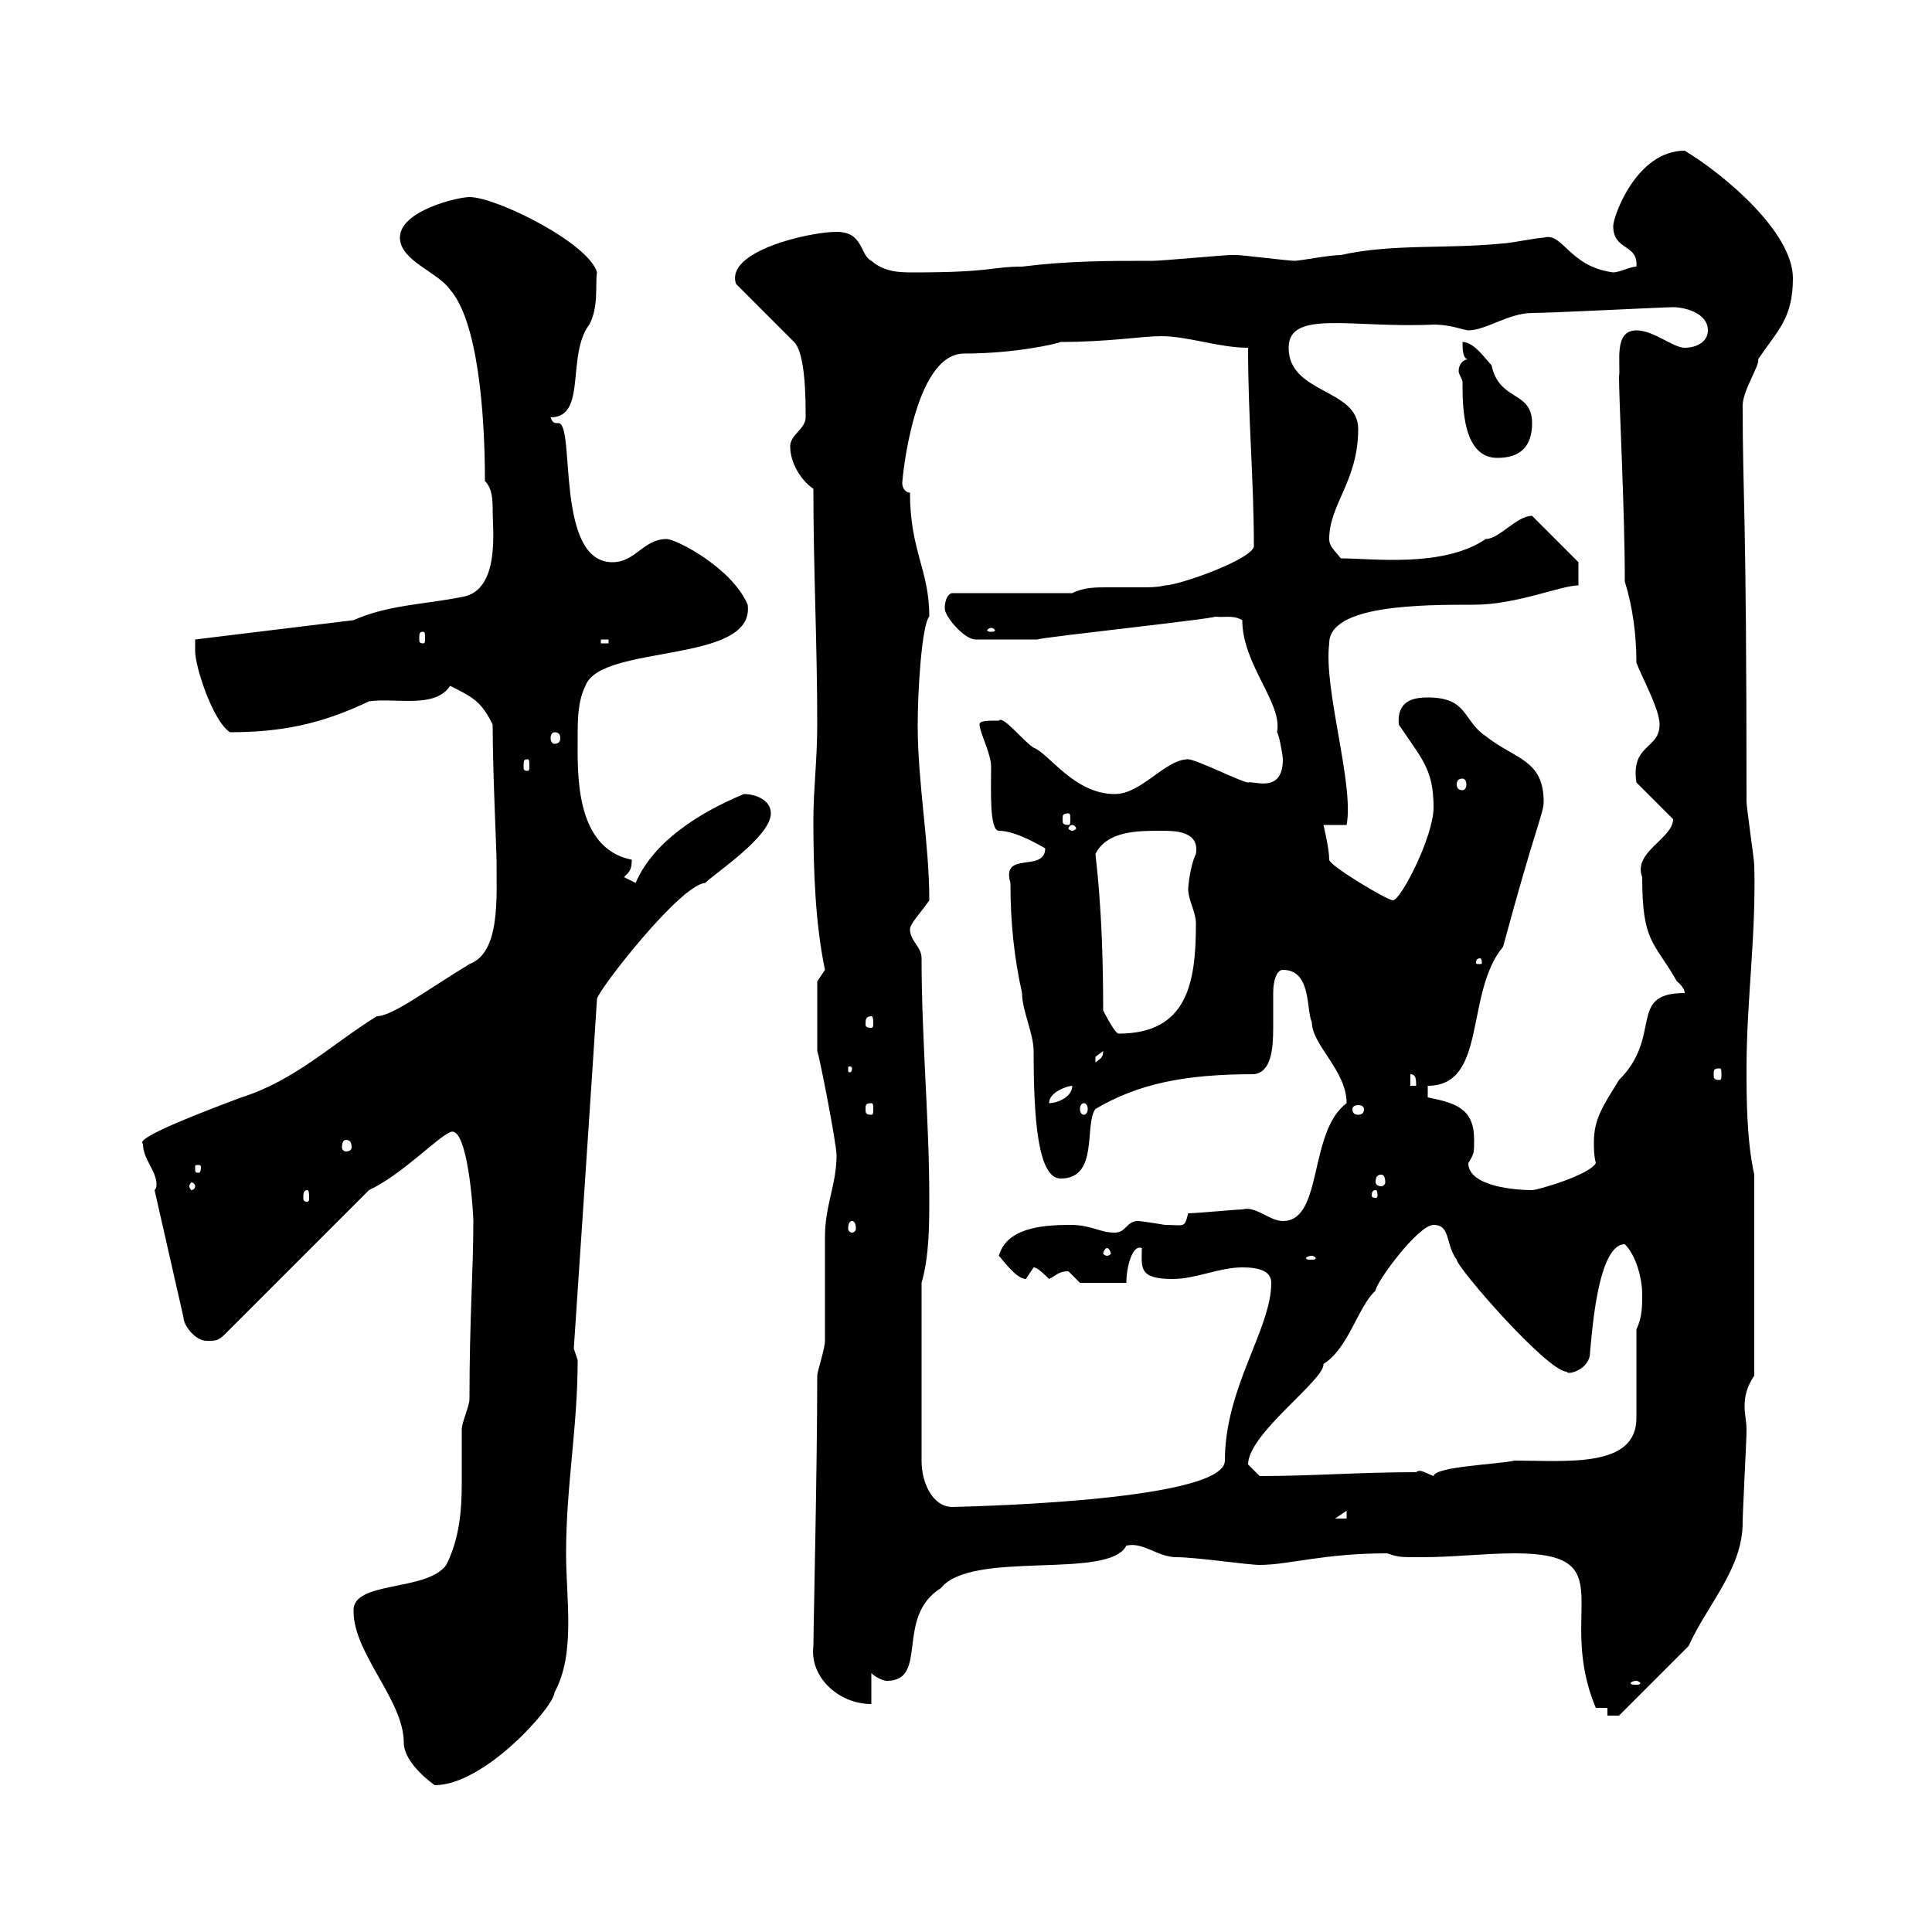 <svg xmlns="http://www.w3.org/2000/svg" xmlns:xlink="http://www.w3.org/1999/xlink" width="300" height="300"><path d="M54.90 250.20C54.90 256.80 62.70 264 62.70 270.60C62.70 273.90 67.50 277.20 67.50 277.20C75.30 277.20 86.10 264.90 86.10 262.80C89.40 256.80 87.90 248.40 87.90 241.20C87.90 230.70 89.70 221.70 89.70 211.20C89.70 211.20 89.10 209.40 89.10 209.40C89.10 209.40 92.70 155.70 92.70 155.10C93 153.60 105.60 137.40 109.50 137.10C111 135.60 119.70 129.90 119.70 126.30C119.70 124.20 117.30 123.30 115.50 123.30C108.30 126.30 101.40 130.80 98.70 137.10C98.70 137.10 96.90 136.20 96.90 136.20C97.80 135.30 98.10 135 98.10 133.50C89.10 131.70 89.70 119.70 89.70 114.30C89.70 111.90 89.70 108.90 90.90 106.50C93.30 99.90 117.30 103.20 116.10 93.90C113.70 88.20 105 83.70 103.50 83.70C99.90 83.70 98.70 87.30 95.10 87.30C86.10 87.30 89.40 65.70 86.70 65.70C86.10 65.70 85.80 65.70 85.50 64.80C91.20 64.80 87.90 55.20 91.50 50.40C93 47.70 92.40 44.10 92.70 42.30C91.50 37.80 77.10 30.60 72.90 30.60C71.10 30.60 62.10 32.70 62.10 36.90C62.10 40.50 68.10 42.30 69.90 45C74.10 49.80 75.30 63.60 75.30 74.70C76.50 75.90 76.50 77.70 76.50 79.50C76.50 82.20 77.70 91.80 71.70 92.70C65.70 93.90 60.30 93.90 54.90 96.30L30.30 99.30C30.30 99.30 30.30 99.90 30.30 101.10C30.30 103.50 33 111.90 35.70 113.70C43.50 113.70 49.80 112.50 57.30 108.90C61.50 108.30 67.50 110.10 69.90 106.50C73.50 108.30 74.70 108.90 76.50 112.50C76.50 119.70 77.10 132 77.10 133.50C77.10 139.50 77.70 147.90 72.90 149.70C66 153.90 60.90 157.80 58.50 157.80C51.30 162.30 45.90 167.70 37.50 170.40C32.70 172.20 20.70 176.70 22.20 177.60C22.20 180 24.30 181.80 24.30 183.90C24.30 184.20 24.30 184.50 24 184.80L28.50 204.60C28.50 205.80 30.30 208.20 32.10 208.20C33.90 208.20 33.90 208.20 35.70 206.40L57.30 184.80C62.40 182.40 67.80 176.70 69.90 175.80C72.60 174.60 73.50 188.10 73.50 189.60C73.50 197.40 72.90 204.60 72.90 217.20C72.90 218.40 71.70 220.80 71.70 222C71.70 225 71.70 227.40 71.70 230.40C71.70 234.30 71.40 238.80 69.30 243C66.30 247.20 54.60 245.40 54.90 250.20ZM249.60 265.20L249.60 266.40L251.40 266.40L262.20 255.60C265.20 249 270.60 243.60 270.60 236.40C270.60 234.60 271.20 223.80 271.20 222C271.20 220.80 270.90 219.60 270.90 218.40C270.90 216.90 271.20 215.40 272.40 213.60L272.40 182.40C271.20 177 271.20 170.40 271.20 165.90C271.20 155.40 272.70 145.20 272.40 134.40C272.40 133.50 271.20 125.40 271.20 124.50C271.20 78 270.60 77.40 270.60 63C270.60 60.60 273.30 56.70 273 55.80C276 51.30 278.40 49.50 278.40 43.20C278.40 36 267.60 27 261.60 23.40C254.10 23.40 250.50 33.60 250.50 35.10C250.50 39 254.40 37.80 254.10 41.40C253.20 41.40 251.40 42.30 250.50 42.30C243.60 41.40 242.70 36 239.70 36.90C238.80 36.90 234.30 37.80 233.40 37.80C224.40 38.70 216.30 37.80 208.20 39.60C206.40 39.60 201.90 40.50 201 40.50C200.10 40.50 192.90 39.60 192 39.60C191.10 39.60 191.10 39.60 191.10 39.60C190.20 39.60 180.30 40.50 179.10 40.50C171.90 40.50 165.90 40.50 158.70 41.40C153.90 41.40 154.20 42.30 141.90 42.30C139.80 42.30 137.40 42.30 135.30 40.50C133.50 39.60 134.10 36 129.90 36C125.70 36 112.50 39 114.30 44.10L123.30 53.10C125.10 54.90 125.10 62.10 125.10 64.80C125.10 66.60 122.70 67.50 122.70 69.30C122.70 72 124.50 74.70 126.30 75.90C126.30 88.50 126.90 99.90 126.90 112.50C126.90 117.90 126.30 122.70 126.30 127.20C126.30 135.30 126.60 143.40 128.10 150.60C128.10 150.60 126.90 152.40 126.90 152.40L126.90 163.20C127.20 163.80 129.90 177.60 129.90 179.40C129.90 183.90 128.10 187.20 128.10 192C128.10 193.80 128.10 206.40 128.10 208.20C128.10 209.40 126.90 213 126.90 213.60C126.90 228 126.30 253.20 126.30 255.60C125.70 260.40 130.20 264.60 135.30 264.60L135.30 259.80C135.90 260.40 137.10 261 137.70 261C144.30 261 138.90 251.10 146.10 246.60C150.90 240.60 172.20 245.40 174.90 240C177.60 239.40 179.70 241.80 182.70 241.80C185.70 241.80 193.80 243 195.60 243C200.10 243 205.50 241.20 215.40 241.20C217.20 241.80 217.20 241.80 220.80 241.80C225.60 241.80 230.70 241.20 235.20 241.20C252.30 241.20 241.50 250.20 247.80 265.20C247.80 265.20 249.60 265.20 249.60 265.20ZM254.10 261C254.40 261 254.70 261.30 254.70 261.30C254.70 261.60 254.40 261.60 254.10 261.60C253.50 261.60 253.20 261.60 253.20 261.30C253.20 261.30 253.50 261 254.10 261ZM209.10 234.60L209.10 235.80L207.30 235.80ZM143.10 199.20C144.30 195 144.30 190.20 144.30 186C144.30 174 143.10 161.40 143.10 148.80C143.10 147 141.30 146.10 141.30 144.30C141.30 143.40 143.10 141.60 144.30 139.80C144.30 130.80 142.50 121.80 142.50 112.50C142.50 107.40 143.10 97.20 144.30 95.70C144.30 88.50 141.30 85.50 141.30 76.50C140.70 76.50 140.10 75.90 140.10 75C140.10 74.40 141.90 54.90 149.70 54.90C157.50 54.90 164.10 53.40 164.70 53.10C172.20 53.10 177.30 52.20 180.30 52.20C184.50 52.20 189.30 54 193.80 54C193.80 65.10 194.70 74.40 194.70 84.90C194.10 87 183 90.90 180.90 90.90C179.70 91.20 178.50 91.20 177.30 91.20C175.50 91.20 173.70 91.20 171.90 91.20C170.10 91.20 168.30 91.20 166.50 92.10L147.90 92.10C147.30 92.10 146.70 93 146.70 94.50C146.70 95.70 149.70 99.30 151.50 99.30L161.10 99.30C161.10 99 192.30 95.70 188.40 95.70C189.90 96 191.40 95.40 192.90 96.30C192.90 103.20 199.20 109.20 198.30 113.70C198.60 114 199.20 117.30 199.20 117.90C199.20 123.30 194.70 121.20 193.80 121.50C192.90 121.50 185.70 117.90 184.50 117.90C180.90 117.90 177.30 123.30 173.10 123.30C166.80 123.30 162.90 117 160.50 116.10C159 115.20 155.70 111 155.10 111.90C153.30 111.90 152.10 111.90 152.10 112.50C152.10 113.70 153.90 117 153.90 119.10C153.90 122.40 153.60 129 155.10 129C158.10 129 162.60 132 162.30 131.70C162.30 135.60 155.40 132 156.90 137.10C156.90 143.40 157.50 148.80 158.70 154.20C158.70 156.90 160.50 160.50 160.50 163.20C160.50 173.40 161.10 183 164.70 183C170.70 183 168.30 174.60 170.10 172.20C176.70 168.30 183.90 166.80 194.70 166.80C197.40 166.50 197.70 162.90 197.70 159.60C197.70 157.80 197.70 155.70 197.70 154.20C197.70 152.10 198.30 150.60 199.20 150.60C203.70 150.60 202.80 156.90 203.70 158.70C203.70 162.30 209.10 166.20 209.10 171.30C203.10 175.80 205.50 189.60 199.20 189.60C197.10 189.60 195 187.20 192.90 187.80C192 187.80 185.70 188.40 184.50 188.40C183.90 190.80 183.90 190.20 180.90 190.20C180.90 190.20 177.30 189.60 176.70 189.60C174.90 189.60 174.90 191.40 173.10 191.40C170.70 191.40 169.50 190.20 166.20 190.20C161.40 190.20 156.30 190.80 155.10 195C155.70 195.60 157.80 198.60 159.30 198.60C159.30 198.60 160.50 196.80 160.50 196.80C161.10 196.80 162.30 198 162.90 198.60C164.10 198 164.40 197.40 165.90 197.40C165.90 197.40 167.70 199.20 167.70 199.20L174.90 199.20C174.90 196.80 175.80 193.20 177.30 193.80C177.30 196.80 176.70 198.60 182.10 198.60C185.70 198.60 189.30 196.80 192.90 196.80C195.60 196.80 197.40 197.40 197.40 199.20C197.40 206.40 190.20 215.40 190.20 226.80C190.20 233.40 146.40 234 147.90 234C144.90 234 143.10 230.40 143.10 226.80ZM193.80 227.40C193.80 222.60 205.80 214.20 205.50 211.80C209.40 209.40 210.90 202.80 213.60 200.40C213.60 199.20 220.20 190.20 222.60 190.20C225.30 190.20 224.40 193.20 226.20 195.60C226.20 196.80 240.30 213 243.30 213C243.30 213.60 246.90 212.70 246.90 210C247.20 207 248.10 193.20 252.30 193.20C254.10 195 255 198.60 255 201C255 202.80 255 204.60 254.10 206.40L254.10 220.20C254.10 228 243.30 226.80 235.20 226.80C232.50 227.40 222.90 227.70 222.60 229.20C221.70 228.90 220.50 228 219.90 228.60C211.20 228.60 203.70 229.20 195.60 229.20C195.60 229.20 193.80 227.40 193.80 227.40ZM203.70 195C204 195 204.30 195.30 204.30 195.30C204.30 195.60 204 195.60 203.70 195.60C203.10 195.60 202.80 195.60 202.80 195.30C202.80 195.30 203.10 195 203.70 195ZM171.90 193.80C172.20 193.80 172.50 194.40 172.50 194.70C172.50 194.70 172.20 195 171.90 195C171.60 195 171.30 194.70 171.30 194.70C171.30 194.40 171.60 193.80 171.90 193.80ZM132.30 189.60C132.60 189.60 132.90 189.90 132.90 190.80C132.90 191.10 132.60 191.40 132.30 191.40C132 191.40 131.70 191.10 131.70 190.80C131.70 189.90 132 189.60 132.30 189.60ZM47.70 184.80C48 184.80 48 185.40 48 186C48 186.30 48 186.60 47.70 186.60C47.10 186.60 47.10 186.30 47.10 186C47.10 185.40 47.10 184.80 47.70 184.80ZM213.60 184.80C213.90 184.80 213.90 185.40 213.90 185.70C213.90 185.70 213.90 186 213.60 186C213 186 213 185.70 213 185.70C213 185.40 213 184.80 213.60 184.80ZM228 180.60C228.90 179.10 228.90 179.10 228.90 177C228.90 172.20 226.20 171.30 221.70 170.40L221.70 168.60C231 168.60 227.40 154.20 233.40 147C238.50 128.10 239.70 126.30 239.70 124.50C239.70 117.90 235.20 117.90 230.70 114.30C227.10 111.90 228 108.30 221.70 108.30C219.30 108.30 216.90 108.90 217.20 112.50C220.80 117.90 222.60 119.40 222.60 125.40C222.60 129.90 217.50 139.80 216.30 139.80C215.40 139.80 206.40 134.40 206.40 133.50C206.40 131.70 205.50 128.10 205.50 128.10L209.10 128.10C210.30 121.80 205.50 107.10 206.40 99.90C206.40 93.90 220.80 93.90 228.90 93.90C235.50 93.90 242.40 90.90 245.10 90.90L245.10 87.30L237.90 80.10C235.50 80.10 232.80 83.70 230.70 83.70C224.10 88.20 213 86.70 208.20 86.70C207.30 85.50 206.40 84.90 206.40 83.70C206.40 78.30 210.90 74.70 210.90 66.60C210.90 60.30 200.10 61.20 200.10 54C200.10 48 210 51 222.60 50.40C225.30 50.40 227.40 51.30 228 51.30C230.70 51.30 234.30 48.60 237.90 48.60C240.90 48.60 258.30 47.70 259.80 47.70C261.60 47.70 265.20 48.60 265.20 51.30C265.20 53.10 263.40 54 261.60 54C259.80 54 256.80 51.30 254.10 51.30C250.50 51.30 251.70 56.40 251.40 58.50C251.40 62.40 252.30 79.20 252.30 90.30C253.50 94.20 254.10 98.40 254.10 102.90C255 105.30 257.70 110.10 257.70 112.50C257.70 116.40 253.20 115.50 254.10 121.50L259.80 127.20C259.80 130.20 253.50 132.30 255 136.20C255 146.40 256.80 146.10 260.40 152.40C260.40 152.40 261.60 153.30 261.60 154.20C252.60 154.20 258.30 160.80 251.40 167.70C249 171.60 247.50 173.70 247.50 177.30C247.50 178.50 247.50 179.40 247.80 180.60C246.90 182.40 238.80 184.80 237.90 184.80C235.20 184.80 228 184.20 228 180.60ZM30.30 184.20C30.30 184.50 30 184.80 29.70 184.80C29.70 184.80 29.40 184.50 29.40 184.20C29.40 183.90 29.70 183.60 29.70 183.60C30 183.60 30.30 183.90 30.30 184.20ZM214.50 182.40C214.80 182.40 215.10 182.70 215.10 183.60C215.10 183.90 214.80 184.20 214.50 184.20C213.90 184.20 213.60 183.90 213.60 183.60C213.60 182.70 213.90 182.40 214.50 182.40ZM31.20 181.20C31.20 182.10 30.90 182.10 30.90 182.10C30.30 182.10 30.30 182.10 30.30 181.20C30.30 180.90 30.30 180.90 30.90 180.90C30.90 180.90 31.20 180.90 31.20 181.20ZM53.70 177C54.30 177 54.60 177.30 54.60 178.20C54.60 178.50 54.30 178.80 53.70 178.80C53.40 178.80 53.10 178.50 53.10 178.20C53.10 177.30 53.40 177 53.70 177ZM135.30 171.30C135.60 171.30 135.60 171.60 135.60 172.20C135.60 172.80 135.60 173.10 135.30 173.10C134.40 173.10 134.40 172.80 134.40 172.20C134.40 171.60 134.40 171.30 135.30 171.30ZM168.30 171.30C168.60 171.30 168.90 171.60 168.90 172.20C168.90 172.80 168.60 173.10 168.30 173.10C168 173.10 167.70 172.80 167.70 172.20C167.70 171.60 168 171.30 168.30 171.30ZM211.80 172.20C211.80 172.80 211.50 173.10 210.90 173.10C210.30 173.10 210 172.80 210 172.20C210 171.90 210.30 171.60 210.90 171.60C211.50 171.60 211.80 171.90 211.80 172.20ZM166.50 168.60C166.50 170.40 164.10 171.30 162.90 171.30C162.90 169.50 165.90 168.60 166.50 168.60ZM219 166.80C219.90 166.80 219.90 167.70 219.90 168.60L219 168.60ZM267 165.90C267.30 165.90 267.30 166.20 267.30 166.80C267.30 167.40 267.30 167.70 267 167.70C266.10 167.70 266.10 167.40 266.10 166.80C266.10 166.20 266.10 165.90 267 165.90ZM132.30 165.90C132.30 166.50 132 166.50 132 166.50C131.70 166.50 131.70 166.50 131.70 165.90C131.70 165.60 131.70 165.60 132 165.60C132 165.60 132.30 165.60 132.30 165.90ZM171.30 163.20C171.30 164.40 170.70 164.40 170.10 165C170.10 165 170.10 165 170.10 164.10C170.10 164.10 171.30 163.20 171.30 163.20ZM171.30 156.90C171.30 140.70 170.10 133.20 170.10 132.60C171.90 129 176.70 129 180.30 129C182.40 129 186.30 129 185.70 132.60C184.80 134.40 184.50 137.70 184.50 138C184.50 139.80 185.70 141.60 185.70 143.40C185.70 152.40 184.50 160.50 173.70 160.50C173.10 160.50 171.30 156.90 171.30 156.90ZM135.30 157.80C135.60 157.80 135.60 158.40 135.60 159C135.60 159.30 135.60 159.60 135.30 159.60C134.40 159.60 134.40 159.30 134.40 159C134.40 158.40 134.40 157.80 135.30 157.80ZM229.80 148.80C230.10 148.80 230.10 149.40 230.10 149.40C230.10 149.70 230.10 149.70 229.80 149.70C229.20 149.70 229.20 149.70 229.20 149.40C229.20 149.40 229.20 148.80 229.80 148.80ZM166.50 128.10C166.80 128.10 167.10 128.40 167.10 128.70C167.10 128.70 166.80 129 166.50 129C166.20 129 165.90 128.70 165.90 128.70C165.90 128.40 166.20 128.10 166.50 128.10ZM165.90 126.30C166.20 126.30 166.20 126.60 166.20 127.20C166.20 127.80 166.20 128.10 165.90 128.10C165 128.10 165 127.80 165 127.20C165 126.60 165 126.30 165.90 126.30ZM227.10 120.90C227.40 120.90 227.70 121.20 227.70 121.80C227.70 122.40 227.40 122.70 227.10 122.70C226.50 122.70 226.20 122.40 226.20 121.80C226.20 121.20 226.50 120.90 227.10 120.90ZM81.90 117.90C82.20 117.90 82.20 118.20 82.20 119.10C82.20 119.40 82.20 119.70 81.90 119.70C81.30 119.70 81.30 119.40 81.30 119.10C81.30 118.20 81.30 117.90 81.90 117.90ZM86.10 113.70C86.70 113.70 87 114 87 114.60C87 115.20 86.70 115.50 86.10 115.50C85.80 115.50 85.50 115.20 85.50 114.60C85.50 114 85.80 113.70 86.10 113.70ZM93.30 99.30L94.50 99.30L94.50 99.90L93.30 99.90ZM65.70 98.10C66 98.10 66 98.40 66 99.30C66 99.60 66 99.90 65.70 99.90C65.10 99.90 65.10 99.60 65.10 99.30C65.10 98.40 65.10 98.10 65.70 98.10ZM153.90 97.50C154.20 97.50 154.50 97.80 154.50 97.80C154.50 98.10 154.20 98.10 153.90 98.10C153.60 98.10 153.30 98.10 153.30 97.80C153.30 97.80 153.60 97.50 153.90 97.50ZM227.10 59.40C227.10 63 227.10 71.10 232.50 71.10C236.10 71.10 237.90 69.30 237.90 65.70C237.90 60.60 232.80 62.40 231.60 56.70C230.70 55.80 228.90 53.10 227.10 53.10C227.10 54 227.10 55.80 228 55.80C227.10 55.80 226.50 56.70 226.50 57.60C226.50 58.20 227.10 58.80 227.10 59.40Z"/></svg>